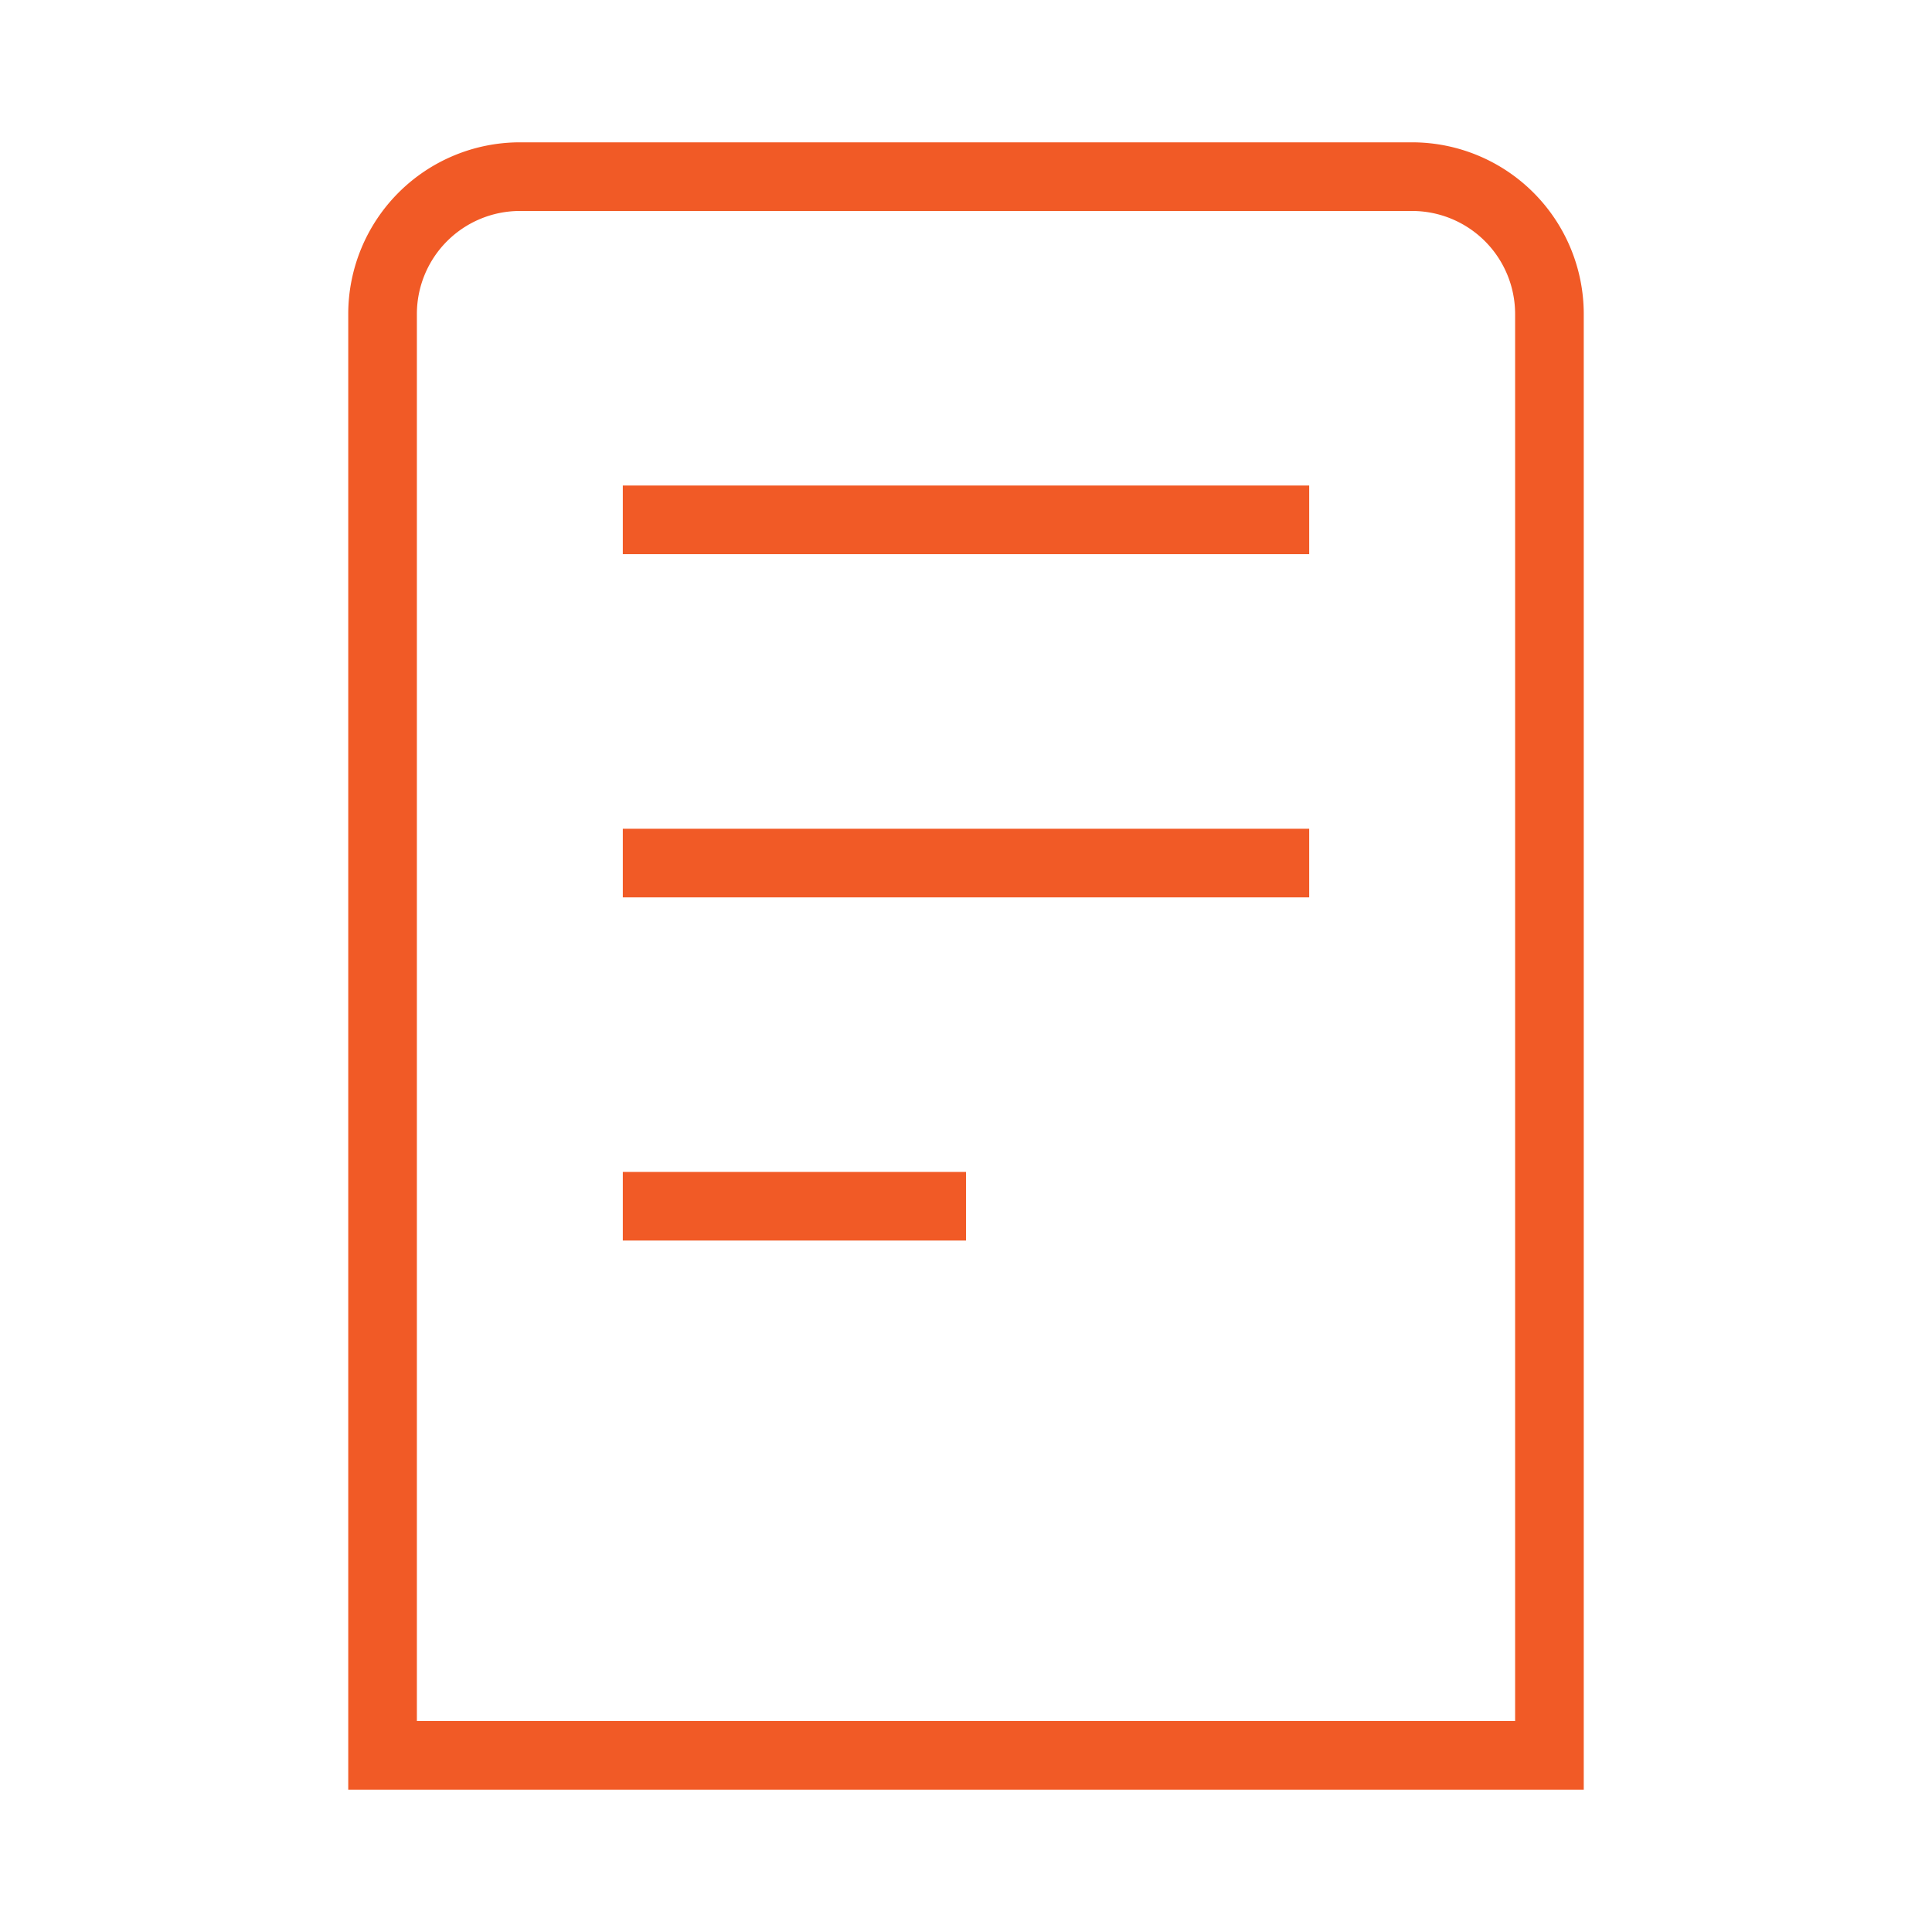 <svg xmlns="http://www.w3.org/2000/svg" xmlns:xlink="http://www.w3.org/1999/xlink" width="172" height="172" viewBox="0 0 172 172">
  <defs>
    <clipPath id="clip-Diseñode_Flyer">
      <rect width="172" height="172"/>
    </clipPath>
  </defs>
  <g id="Diseñode_Flyer" data-name="Diseñode Flyer" clip-path="url(#clip-Diseñode_Flyer)">
    <path id="memorandum" d="M97.717,0H18.277A15.29,15.29,0,0,0,3,15.277V146.658H112.994V15.277A15.29,15.29,0,0,0,97.717,0Zm9.166,140.547H9.111V15.277a9.177,9.177,0,0,1,9.166-9.166h79.44a9.177,9.177,0,0,1,9.166,9.166ZM27.443,30.554H88.551v6.111H27.443Zm0,30.554H88.551v6.111H27.443Zm0,30.554H58v6.111H27.443Z" transform="translate(28.003 12.671)" fill="#f15a26"/>
  </g>
</svg>
